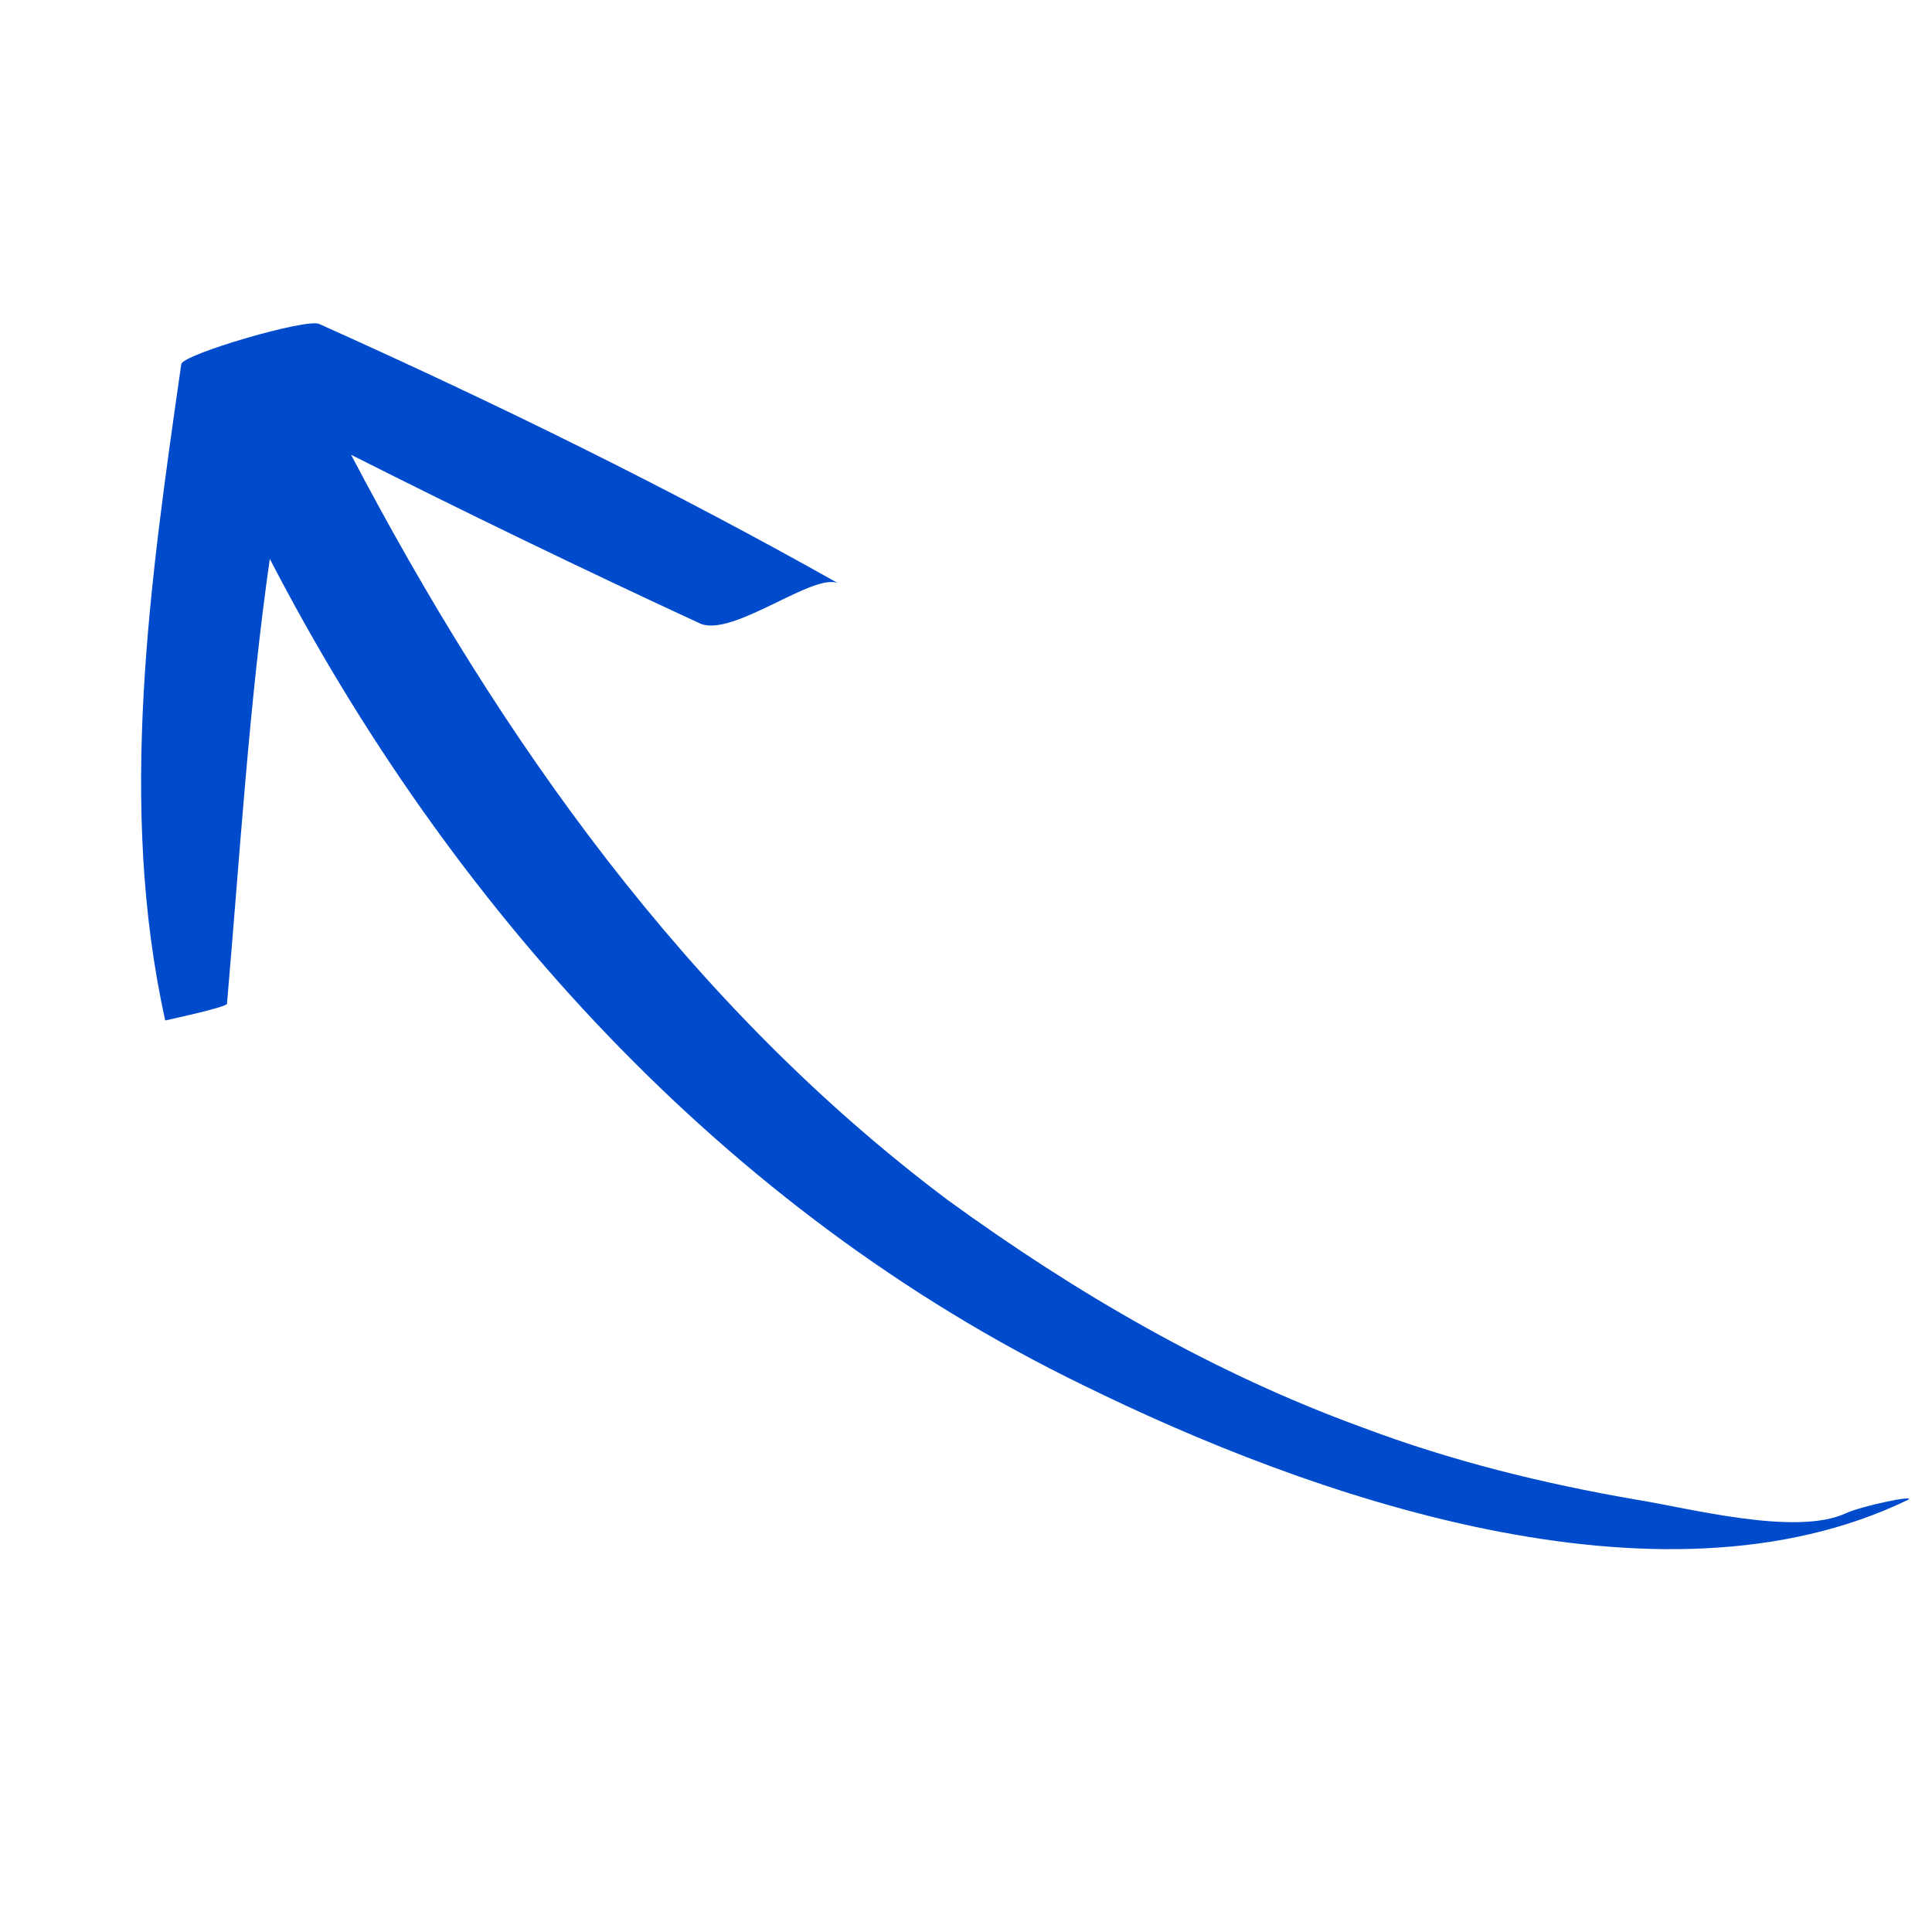 <?xml version="1.0" encoding="UTF-8"?> <svg xmlns="http://www.w3.org/2000/svg" width="78" height="78" viewBox="0 0 78 78" fill="none"> <path d="M74.509 61.1C72.487 62.026 68.174 60.882 66.081 60.548C62.301 59.899 58.582 58.979 55.016 57.634C48.948 55.427 43.405 52.184 38.264 48.45C27.729 40.54 20.174 29.787 14.174 18.361C18.807 20.697 23.564 23 28.29 25.184C29.635 25.719 32.926 23.047 33.865 23.563C27.102 19.753 20.028 16.282 12.893 13.082C12.424 12.825 7.346 14.313 7.318 14.704C6.061 23.474 4.744 32.515 6.671 41.199C6.671 41.199 9.07 40.684 9.163 40.532C9.687 34.513 10.055 28.41 10.893 22.563C18.093 36.478 29.154 48.847 43.74 55.928C52.817 60.395 66.984 65.416 77.033 60.551C77.377 60.332 75.102 60.814 74.51 61.1L74.509 61.1Z" fill="#004BCC"></path> </svg> 
